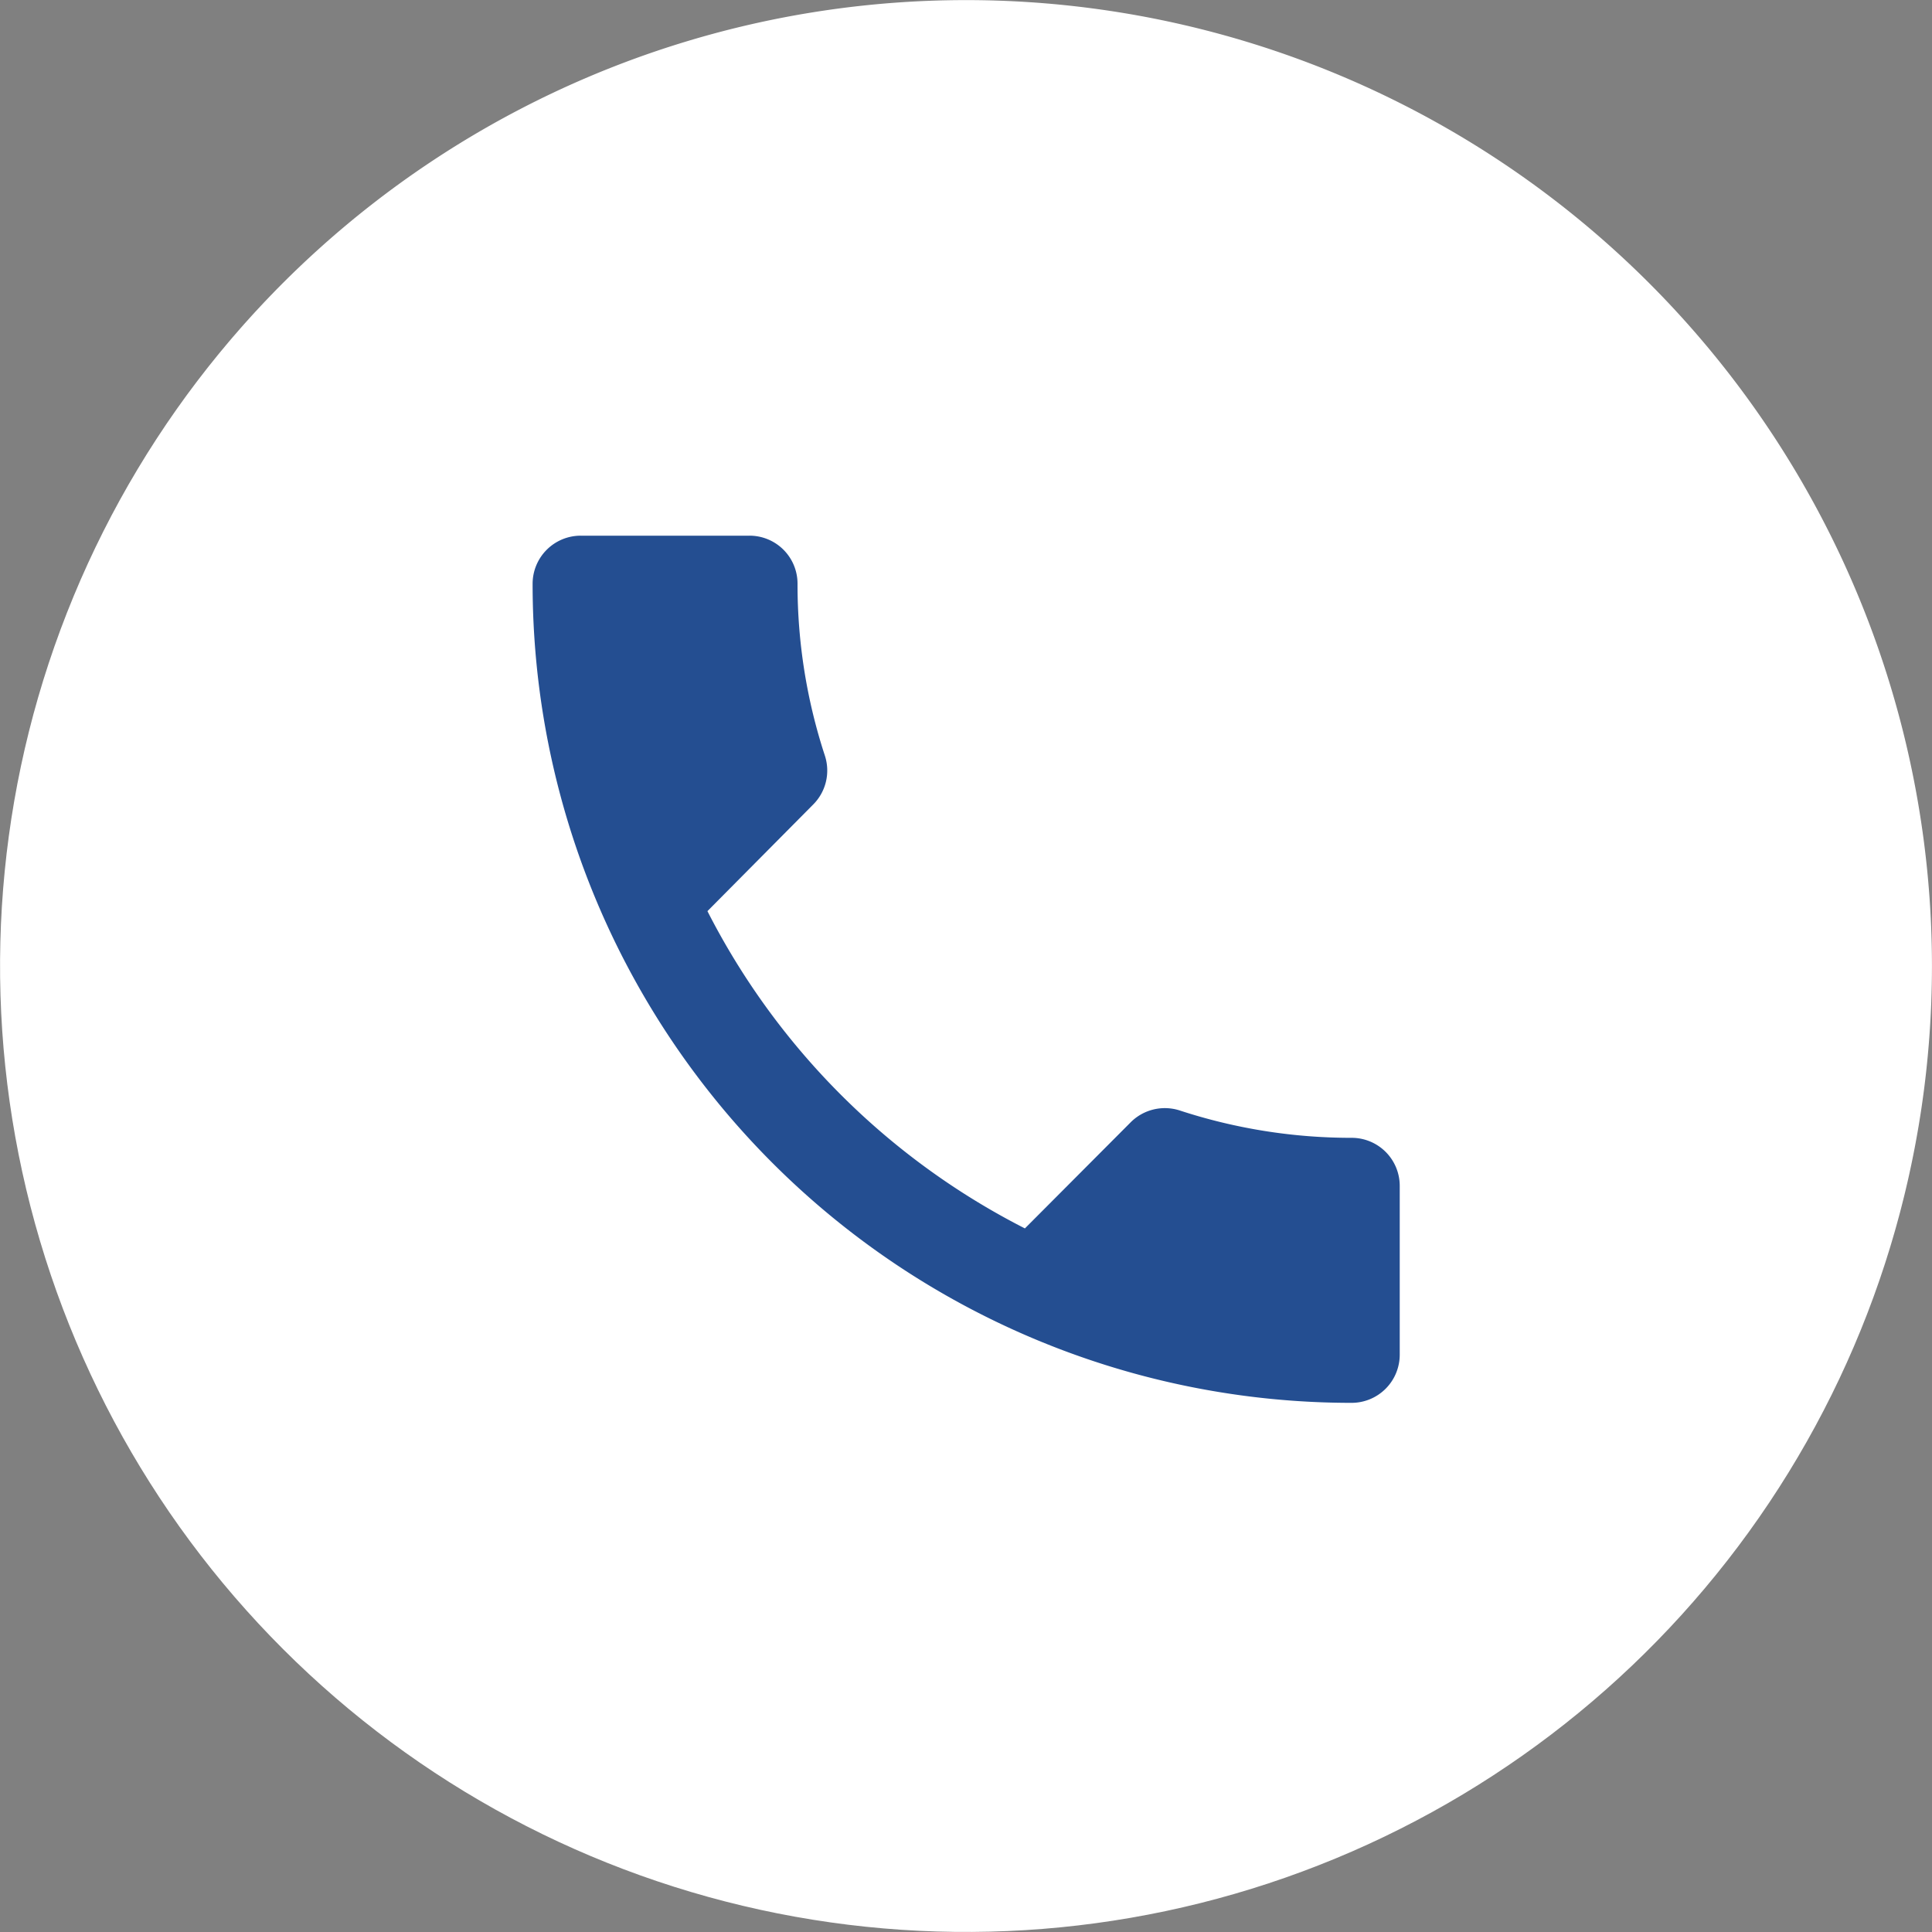 <svg xmlns="http://www.w3.org/2000/svg" xmlns:xlink="http://www.w3.org/1999/xlink" width="39.673" height="39.673" viewBox="0 0 39.673 39.673">
  <rect x="0" y="0" width="39.673" height="39.673" fill="#808080" stroke="none"/>
  <defs>
    <clipPath id="clip-path">
      <path id="Path_275" data-name="Path 275" d="M240.941,59.527a19.836,19.836,0,1,0,19.837,19.837A19.836,19.836,0,0,0,240.941,59.527Z" transform="translate(-221.105 -59.527)" fill="#fff"/>
    </clipPath>
    <clipPath id="clip-path-2">
      <rect id="Rectangle_51" data-name="Rectangle 51" width="18.455" height="18.453" fill="#244e91"/>
    </clipPath>
  </defs>
  <g id="Group_205" data-name="Group 205" transform="translate(-110.105 -81.058)">
    <g id="Group_148" data-name="Group 148" transform="translate(110.105 81.058)">
      <g id="Group_147" data-name="Group 147" clip-path="url(#clip-path)">
        <path id="Path_274" data-name="Path 274" d="M240.941,59.528a19.836,19.836,0,1,0,19.836,19.836A19.835,19.835,0,0,0,240.941,59.528Z" transform="translate(-221.105 -59.526)" fill="#fff"/>
      </g>
    </g>
    <g id="Group_150" data-name="Group 150" transform="translate(121.044 92.058)">
      <g id="Group_149" data-name="Group 149" clip-path="url(#clip-path-2)">
        <path id="Path_276" data-name="Path 276" d="M231.062,73.608a14.911,14.911,0,0,0,6.519,6.515l2.176-2.183a.992.992,0,0,1,1-.24,11.314,11.314,0,0,0,3.532.563.986.986,0,0,1,.989.987v3.462a.989.989,0,0,1-.989.993,16.817,16.817,0,0,1-16.817-16.818.988.988,0,0,1,.989-.989h3.462a.985.985,0,0,1,.989.989,11.281,11.281,0,0,0,.563,3.532.987.987,0,0,1-.242,1Z" transform="translate(-227.474 -65.898)" fill="#244e91"/>
      </g>
    </g>
  </g>
</svg>
